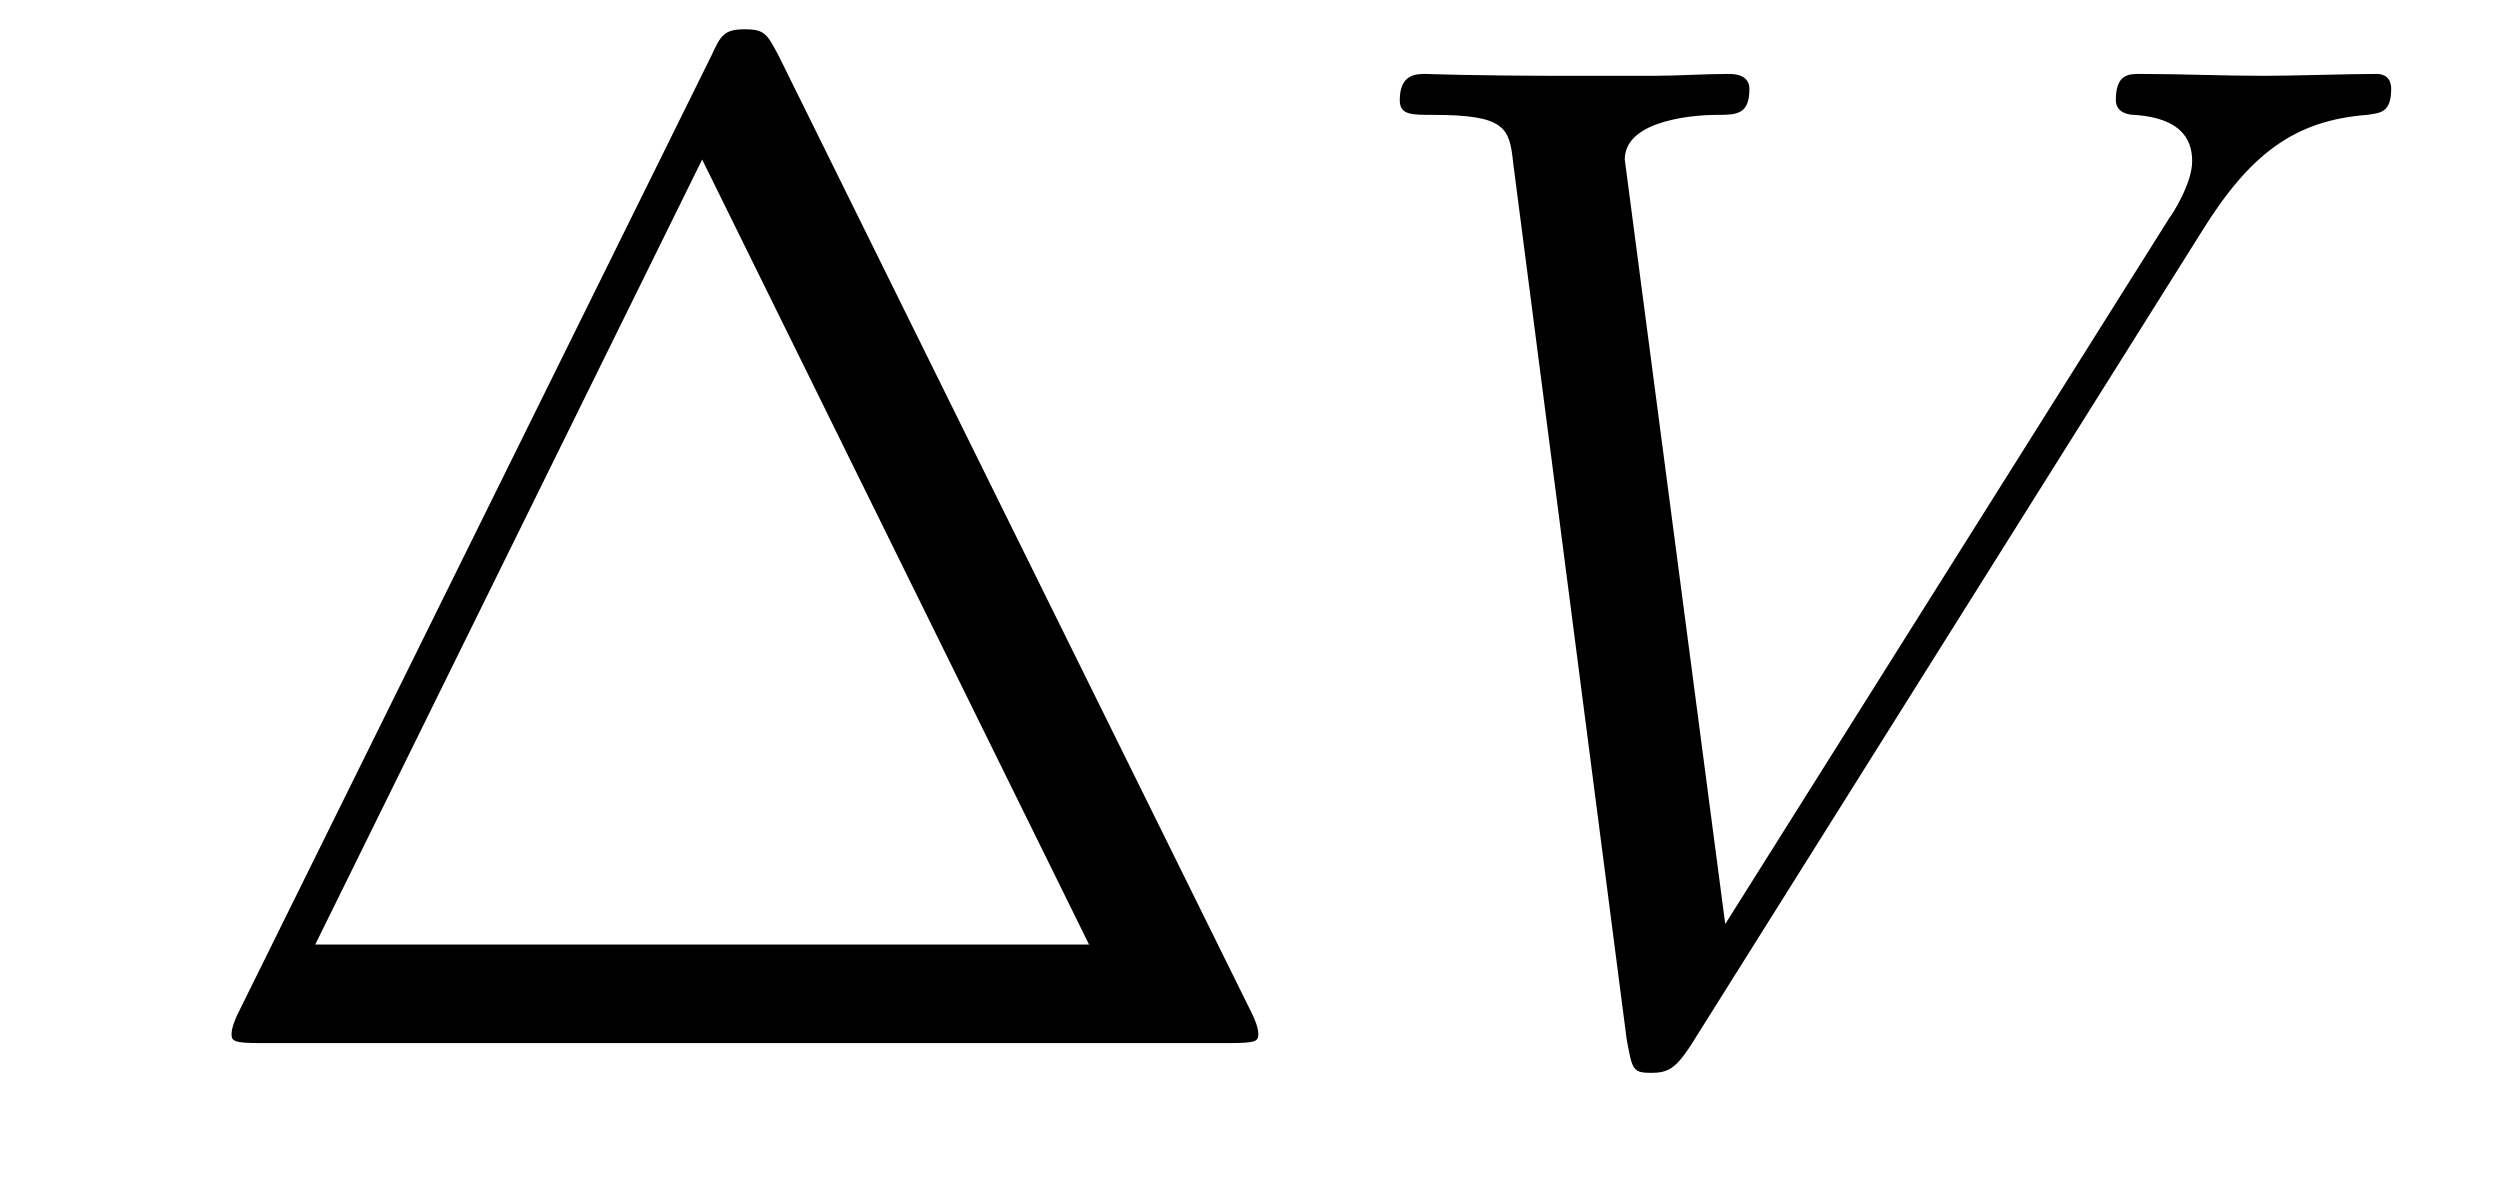 <?xml version='1.0'?>
<!-- This file was generated by dvisvgm 1.9.2 -->
<svg height='10pt' version='1.1' viewBox='0 -10 21 10' width='21pt' xmlns='http://www.w3.org/2000/svg' xmlns:xlink='http://www.w3.org/1999/xlink'>
<g id='page1'>
<g transform='matrix(1 0 0 1 -127 653)'>
<path d='M133.539 -662.535C133.445 -662.707 133.43 -662.754 133.258 -662.754C133.086 -662.754 133.055 -662.707 132.977 -662.535L128.992 -654.473C128.977 -654.441 128.945 -654.363 128.945 -654.316C128.945 -654.254 128.961 -654.238 129.195 -654.238H137.32C137.555 -654.238 137.57 -654.254 137.57 -654.316C137.57 -654.363 137.539 -654.441 137.523 -654.473L133.539 -662.535ZM132.898 -661.66L136.148 -655.066H129.648L132.898 -661.66ZM138.117 -654.238' fill-rule='evenodd'/>
<path d='M145.492 -661.051C145.898 -661.707 146.273 -661.988 146.883 -662.035C146.992 -662.051 147.086 -662.051 147.086 -662.254C147.086 -662.301 147.07 -662.379 146.961 -662.379C146.742 -662.379 146.242 -662.363 146.023 -662.363C145.68 -662.363 145.32 -662.379 144.977 -662.379C144.883 -662.379 144.773 -662.379 144.773 -662.16C144.773 -662.051 144.883 -662.035 144.93 -662.035C145.367 -662.004 145.414 -661.785 145.414 -661.644C145.414 -661.457 145.242 -661.191 145.227 -661.176L141.492 -655.238L140.648 -661.66C140.648 -662.004 141.273 -662.035 141.414 -662.035C141.586 -662.035 141.695 -662.035 141.695 -662.254C141.695 -662.379 141.555 -662.379 141.523 -662.379C141.32 -662.379 141.086 -662.363 140.883 -662.363H140.211C139.352 -662.363 138.992 -662.379 138.977 -662.379C138.898 -662.379 138.758 -662.379 138.758 -662.16C138.758 -662.035 138.852 -662.035 139.039 -662.035C139.648 -662.035 139.68 -661.926 139.711 -661.629L140.664 -654.27C140.711 -654.02 140.711 -653.988 140.867 -653.988C141.008 -653.988 141.07 -654.02 141.195 -654.207L145.492 -661.051ZM144.957 -654.238' fill-rule='evenodd'/>
</g>
</g>
</svg>
